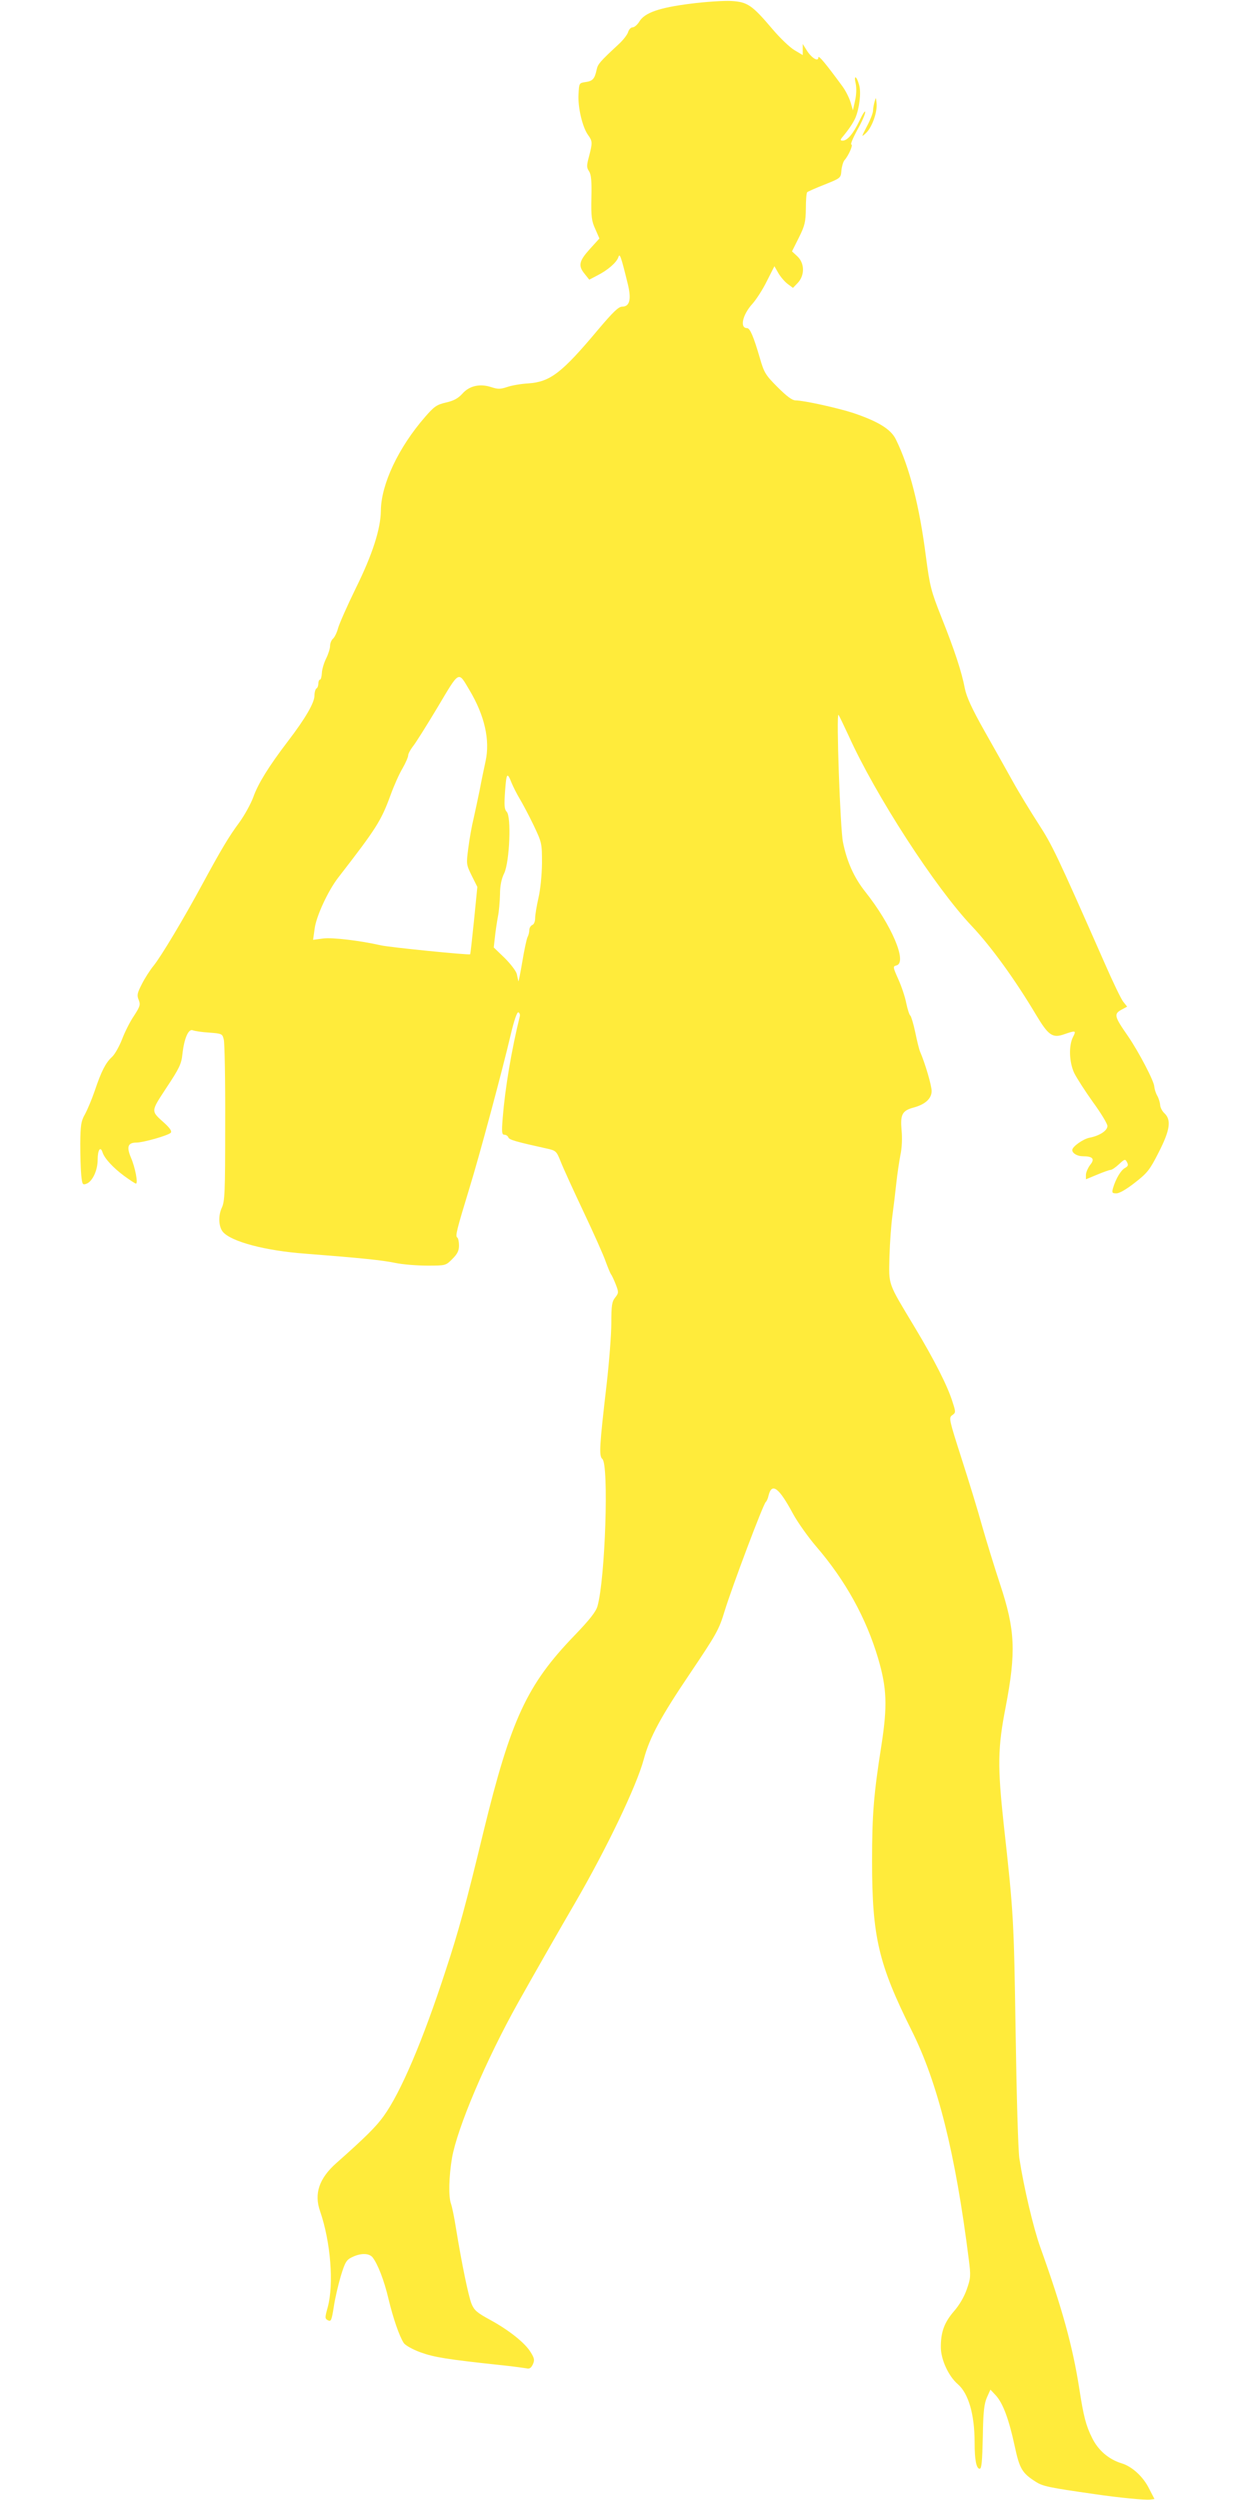<?xml version="1.0" standalone="no"?>
<!DOCTYPE svg PUBLIC "-//W3C//DTD SVG 20010904//EN"
 "http://www.w3.org/TR/2001/REC-SVG-20010904/DTD/svg10.dtd">
<svg version="1.0" xmlns="http://www.w3.org/2000/svg"
 width="640pt" height="1280pt" viewBox="0 0 640 1280"
 preserveAspectRatio="xMidYMid meet">
<g transform="translate(0,1280) scale(0.1,-0.1)"
fill="#ffeb3b" stroke="none">
<path d="M3535 12781 c-159 -20 -235 -46 -262 -92 -10 -16 -25 -29 -34 -29 -9
0 -19 -11 -23 -24 -3 -12 -25 -41 -48 -62 -97 -90 -107 -102 -113 -130 -10
-47 -20 -59 -56 -64 -34 -5 -34 -5 -37 -63 -4 -67 20 -167 48 -207 24 -33 24
-40 6 -110 -13 -48 -13 -58 0 -77 11 -17 14 -51 12 -135 -2 -97 1 -120 20
-161 l21 -48 -49 -54 c-56 -62 -61 -86 -26 -128 l23 -29 40 21 c54 27 100 67
109 94 7 23 13 7 49 -140 18 -75 9 -113 -29 -113 -19 0 -46 -26 -123 -117
-186 -222 -245 -268 -358 -276 -38 -2 -88 -11 -110 -19 -34 -11 -46 -11 -80 0
-58 19 -112 7 -148 -34 -22 -24 -44 -36 -84 -45 -47 -11 -60 -20 -106 -73
-137 -157 -226 -346 -227 -481 -1 -93 -43 -224 -128 -396 -44 -90 -85 -183
-91 -205 -6 -23 -18 -47 -26 -54 -8 -7 -15 -23 -15 -37 0 -13 -9 -42 -20 -64
-11 -22 -21 -55 -22 -74 -1 -19 -5 -35 -10 -35 -4 0 -8 -9 -8 -19 0 -11 -4
-23 -10 -26 -5 -3 -10 -20 -10 -37 0 -36 -47 -117 -135 -232 -100 -131 -154
-219 -178 -287 -13 -35 -45 -93 -71 -129 -55 -74 -95 -142 -191 -319 -93 -172
-210 -368 -249 -416 -18 -22 -45 -64 -60 -94 -23 -45 -26 -57 -16 -80 10 -25
7 -34 -24 -82 -20 -29 -47 -83 -61 -120 -14 -36 -37 -77 -51 -90 -33 -30 -55
-73 -89 -174 -15 -44 -38 -98 -50 -120 -20 -35 -23 -55 -24 -150 0 -60 2 -133
5 -162 5 -48 7 -51 26 -44 31 11 58 68 58 123 0 50 14 72 25 38 10 -31 53 -78
111 -121 29 -21 56 -39 60 -39 12 0 -4 84 -26 134 -23 55 -15 76 29 76 34 0
161 36 175 50 7 7 -2 22 -30 48 -73 66 -74 57 9 184 65 98 76 121 81 171 9 81
31 131 53 122 10 -4 48 -10 85 -12 65 -5 67 -6 74 -37 4 -17 8 -209 7 -428 0
-358 -2 -400 -18 -433 -18 -40 -16 -95 6 -122 42 -50 217 -97 424 -112 283
-22 390 -33 458 -47 38 -8 111 -14 164 -14 95 0 95 0 129 34 26 26 34 42 34
69 0 20 -4 38 -9 41 -11 7 -2 41 62 251 51 165 169 604 212 788 17 72 32 116
39 114 6 -3 9 -11 8 -18 -43 -174 -76 -371 -88 -521 -6 -75 -5 -88 9 -88 8 0
17 -6 20 -14 5 -12 40 -22 194 -56 50 -11 52 -13 74 -68 12 -31 65 -147 117
-257 52 -110 103 -224 113 -254 11 -30 23 -59 27 -65 5 -6 16 -30 25 -53 15
-39 15 -43 -3 -66 -17 -21 -20 -41 -20 -131 0 -58 -11 -199 -24 -313 -37 -319
-40 -367 -22 -383 34 -28 15 -614 -25 -754 -8 -28 -40 -69 -118 -150 -243
-252 -325 -428 -466 -1006 -89 -369 -129 -514 -192 -705 -118 -363 -231 -628
-319 -750 -38 -53 -93 -108 -242 -240 -88 -78 -115 -157 -83 -247 54 -157 71
-372 39 -491 -15 -54 -15 -58 1 -67 16 -8 19 0 30 69 6 42 23 114 36 158 22
72 29 83 59 97 44 21 85 20 103 -1 27 -34 60 -119 82 -213 24 -100 55 -190 78
-226 8 -12 45 -33 86 -48 69 -25 134 -36 417 -66 58 -6 114 -14 126 -16 15 -4
23 2 32 20 10 22 8 32 -10 61 -28 48 -111 114 -208 167 -68 37 -82 49 -96 83
-16 41 -50 206 -79 384 -9 58 -21 115 -26 128 -13 36 -11 136 5 233 27 155
174 502 339 797 75 134 217 383 293 513 160 276 313 595 350 732 30 113 89
221 237 440 135 201 148 223 177 319 38 124 199 552 211 559 4 3 11 18 14 33
17 68 53 41 126 -95 23 -42 76 -117 117 -165 151 -175 257 -368 318 -574 45
-153 48 -243 17 -444 -40 -253 -48 -357 -48 -595 0 -386 33 -526 202 -865 134
-267 225 -631 293 -1172 11 -86 10 -97 -10 -154 -13 -38 -38 -81 -66 -113 -49
-57 -67 -105 -67 -183 0 -64 40 -150 87 -190 55 -48 86 -155 86 -299 0 -89 9
-134 26 -134 10 0 13 37 16 163 2 130 7 170 21 202 l18 40 29 -31 c36 -41 66
-122 95 -257 25 -117 38 -139 107 -183 37 -24 66 -30 303 -64 122 -18 257 -31
283 -28 l23 3 -27 52 c-30 62 -88 115 -142 131 -65 20 -119 66 -150 129 -32
64 -44 110 -66 253 -34 218 -88 413 -200 725 -35 98 -84 305 -107 455 -6 44
-14 312 -19 645 -9 575 -10 607 -61 1065 -32 297 -31 391 10 600 54 283 49
395 -29 630 -28 85 -69 218 -91 295 -21 77 -69 233 -106 348 -64 200 -66 208
-48 221 19 13 19 16 2 68 -25 81 -93 215 -194 383 -140 233 -132 211 -129 361
2 71 9 165 15 209 6 44 15 119 20 166 5 48 15 113 21 145 8 36 10 86 6 128 -7
80 3 100 64 116 58 16 90 46 90 84 0 28 -33 141 -59 201 -5 11 -16 56 -25 100
-9 43 -21 82 -25 85 -5 3 -14 31 -21 64 -6 32 -25 88 -41 123 -28 63 -28 65
-9 70 57 15 -25 208 -162 380 -55 70 -92 151 -112 251 -14 66 -35 663 -23 652
3 -3 26 -51 52 -107 137 -304 443 -777 631 -975 100 -106 222 -275 328 -453
64 -107 85 -122 146 -100 58 20 61 19 44 -14 -23 -45 -20 -129 6 -185 13 -26
56 -93 96 -149 41 -56 74 -111 74 -122 0 -24 -40 -50 -91 -60 -33 -6 -89 -46
-89 -63 0 -17 26 -32 54 -32 52 0 63 -14 37 -45 -11 -15 -21 -38 -21 -50 l0
-23 58 24 c31 13 62 24 68 24 7 0 26 13 43 29 29 27 32 28 41 11 8 -15 6 -21
-10 -30 -21 -11 -47 -55 -61 -102 -7 -25 -5 -28 17 -28 16 0 53 22 95 55 63
49 76 65 121 154 59 115 66 167 30 201 -12 11 -22 31 -22 43 -1 12 -7 33 -15
47 -8 14 -14 35 -15 46 0 27 -80 179 -134 258 -73 105 -75 115 -29 139 l24 13
-20 25 c-11 14 -53 101 -94 195 -249 565 -269 606 -340 716 -40 62 -100 160
-132 218 -32 58 -98 175 -146 260 -63 112 -90 171 -99 215 -16 85 -53 197
-120 365 -53 134 -59 157 -79 308 -33 260 -84 460 -154 602 -25 52 -90 92
-217 135 -79 26 -255 65 -297 65 -17 0 -45 21 -92 68 -61 61 -69 74 -90 147
-33 113 -51 155 -66 155 -39 0 -23 69 27 124 19 21 53 73 74 116 l39 77 20
-35 c11 -19 32 -44 48 -56 l27 -20 25 26 c36 39 35 101 -3 136 l-27 25 35 70
c31 62 35 81 36 149 0 43 3 81 7 84 3 3 43 21 89 39 82 33 83 33 86 72 2 21 9
45 16 53 22 25 45 80 35 80 -6 0 8 33 30 74 23 40 41 82 41 92 0 11 -13 -9
-29 -43 -32 -67 -62 -103 -86 -103 -12 0 -13 3 -6 13 37 44 58 76 70 102 21
49 31 130 20 169 -13 48 -29 55 -18 9 5 -23 4 -57 -3 -88 l-11 -50 -12 41 c-7
23 -25 59 -41 81 -85 116 -124 163 -124 149 0 -25 -36 -2 -60 37 l-20 32 0
-29 0 -28 -42 25 c-24 14 -74 62 -113 108 -105 124 -128 139 -211 144 -38 2
-132 -4 -209 -14z m-1131 -3515 c77 -129 106 -255 82 -364 -8 -37 -22 -103
-30 -147 -9 -44 -23 -109 -31 -145 -9 -36 -21 -103 -27 -150 -11 -84 -11 -86
17 -143 l29 -58 -17 -171 c-10 -95 -18 -173 -20 -174 -5 -5 -416 36 -457 46
-107 24 -246 41 -295 35 l-52 -7 8 57 c8 64 69 195 121 262 195 252 219 289
268 423 17 47 44 108 61 136 16 28 29 58 29 67 0 8 11 28 23 44 13 15 70 106
127 201 115 193 105 187 164 88z m216 -476 c8 -19 26 -55 41 -80 15 -25 47
-85 71 -135 42 -89 43 -91 43 -195 -1 -62 -8 -134 -18 -177 -9 -40 -17 -86
-17 -103 0 -18 -6 -33 -15 -36 -8 -4 -15 -15 -15 -26 0 -11 -4 -27 -9 -36 -5
-10 -17 -67 -27 -127 -10 -59 -19 -104 -20 -99 -1 5 -5 22 -8 37 -4 16 -32 52
-62 82 l-56 54 6 53 c3 29 10 76 15 103 6 28 10 79 11 115 0 44 7 80 22 110
27 59 37 290 12 314 -12 13 -13 33 -8 106 7 94 11 99 34 40z"/>
<path d="M4478 12280 c-4 -14 -8 -35 -8 -46 0 -12 -14 -48 -31 -80 -30 -58
-30 -58 -5 -35 31 29 59 108 54 153 -3 31 -3 32 -10 8z"/>
</g>
</svg>
